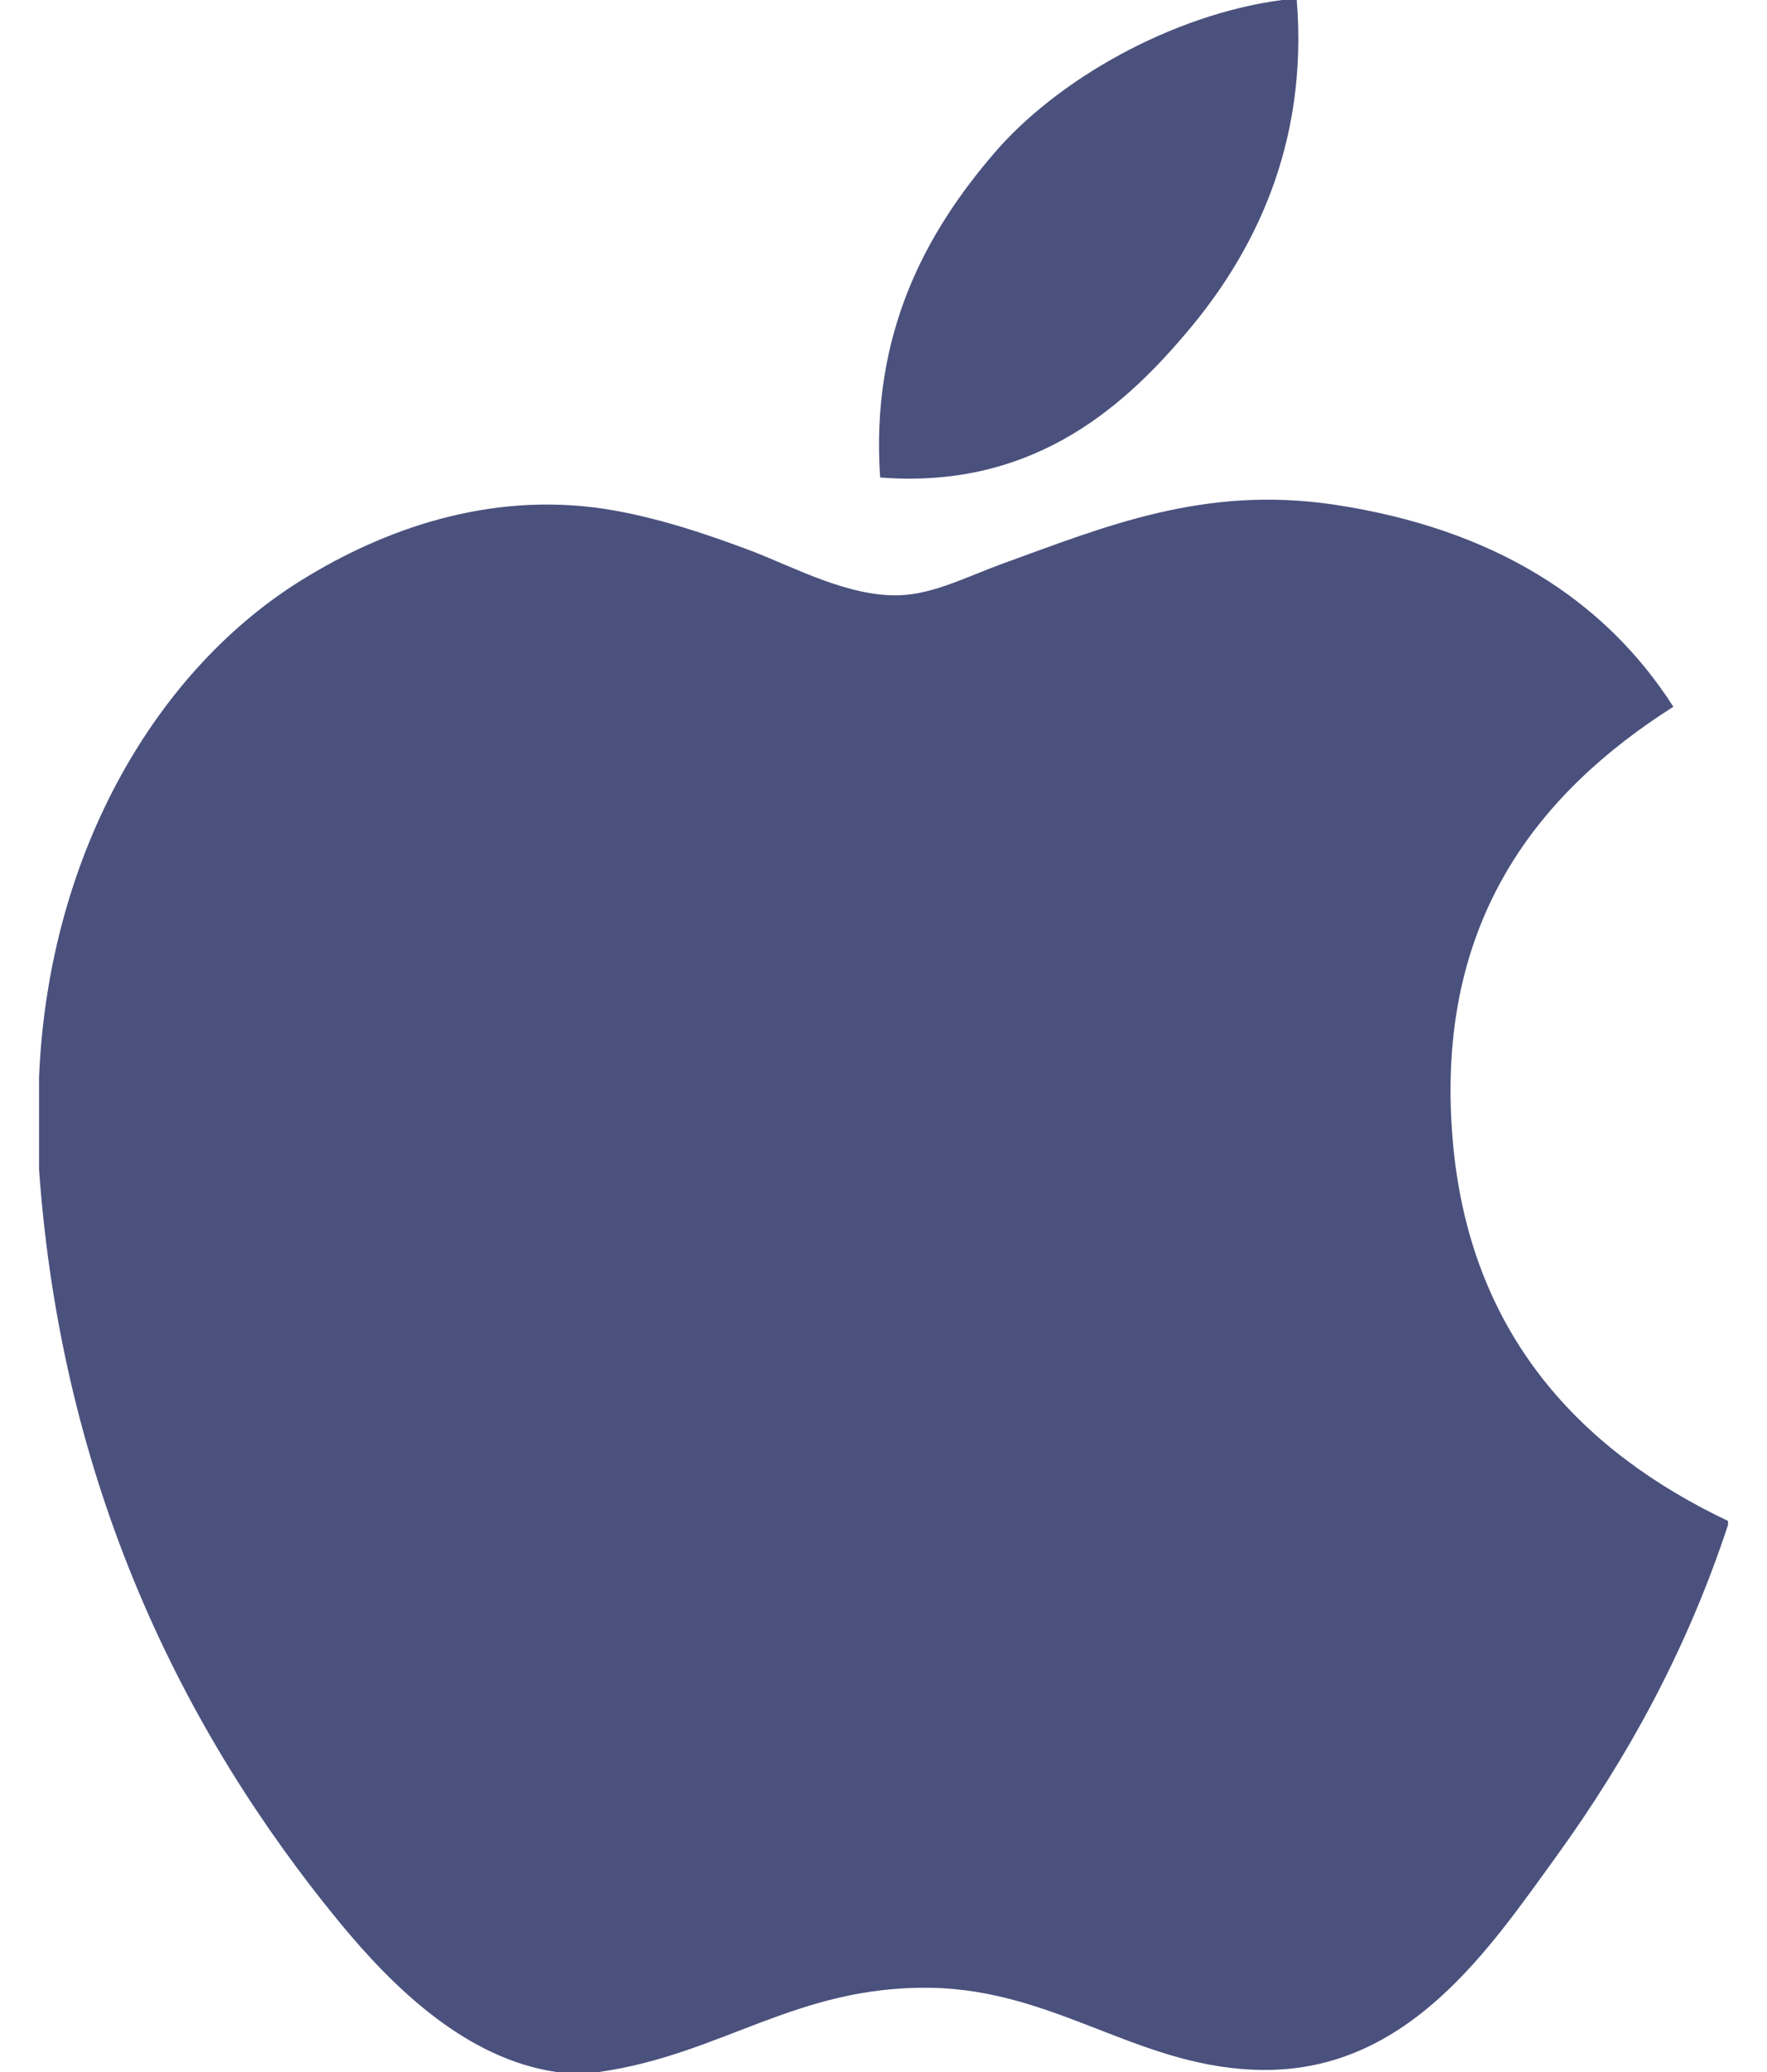 <svg width="29" height="34" viewBox="0 0 29 34" fill="none" xmlns="http://www.w3.org/2000/svg">
<path d="M21.04 0C21.119 0 21.198 0 21.282 0C21.476 2.398 20.561 4.189 19.448 5.487C18.357 6.775 16.863 8.025 14.445 7.835C14.284 5.472 15.201 3.813 16.312 2.519C17.342 1.312 19.23 0.239 21.04 0Z" fill="#4A517D"/>
<path d="M28.36 24.957C28.36 24.981 28.36 25.002 28.36 25.024C27.681 27.082 26.712 28.845 25.529 30.481C24.45 31.967 23.127 33.966 20.765 33.966C18.724 33.966 17.369 32.654 15.277 32.618C13.064 32.582 11.848 33.715 9.825 34C9.593 34 9.362 34 9.135 34C7.649 33.785 6.45 32.609 5.577 31.549C3.002 28.417 1.011 24.371 0.641 19.193C0.641 18.685 0.641 18.179 0.641 17.672C0.798 13.966 2.598 10.953 4.992 9.493C6.255 8.717 7.991 8.055 9.925 8.351C10.753 8.479 11.6 8.763 12.342 9.044C13.045 9.314 13.924 9.793 14.757 9.768C15.322 9.751 15.883 9.457 16.452 9.25C18.118 8.648 19.752 7.958 21.904 8.282C24.492 8.673 26.328 9.823 27.463 11.597C25.274 12.989 23.544 15.089 23.839 18.673C24.102 21.93 25.995 23.835 28.36 24.957Z" fill="#4A517D"/>
</svg>

